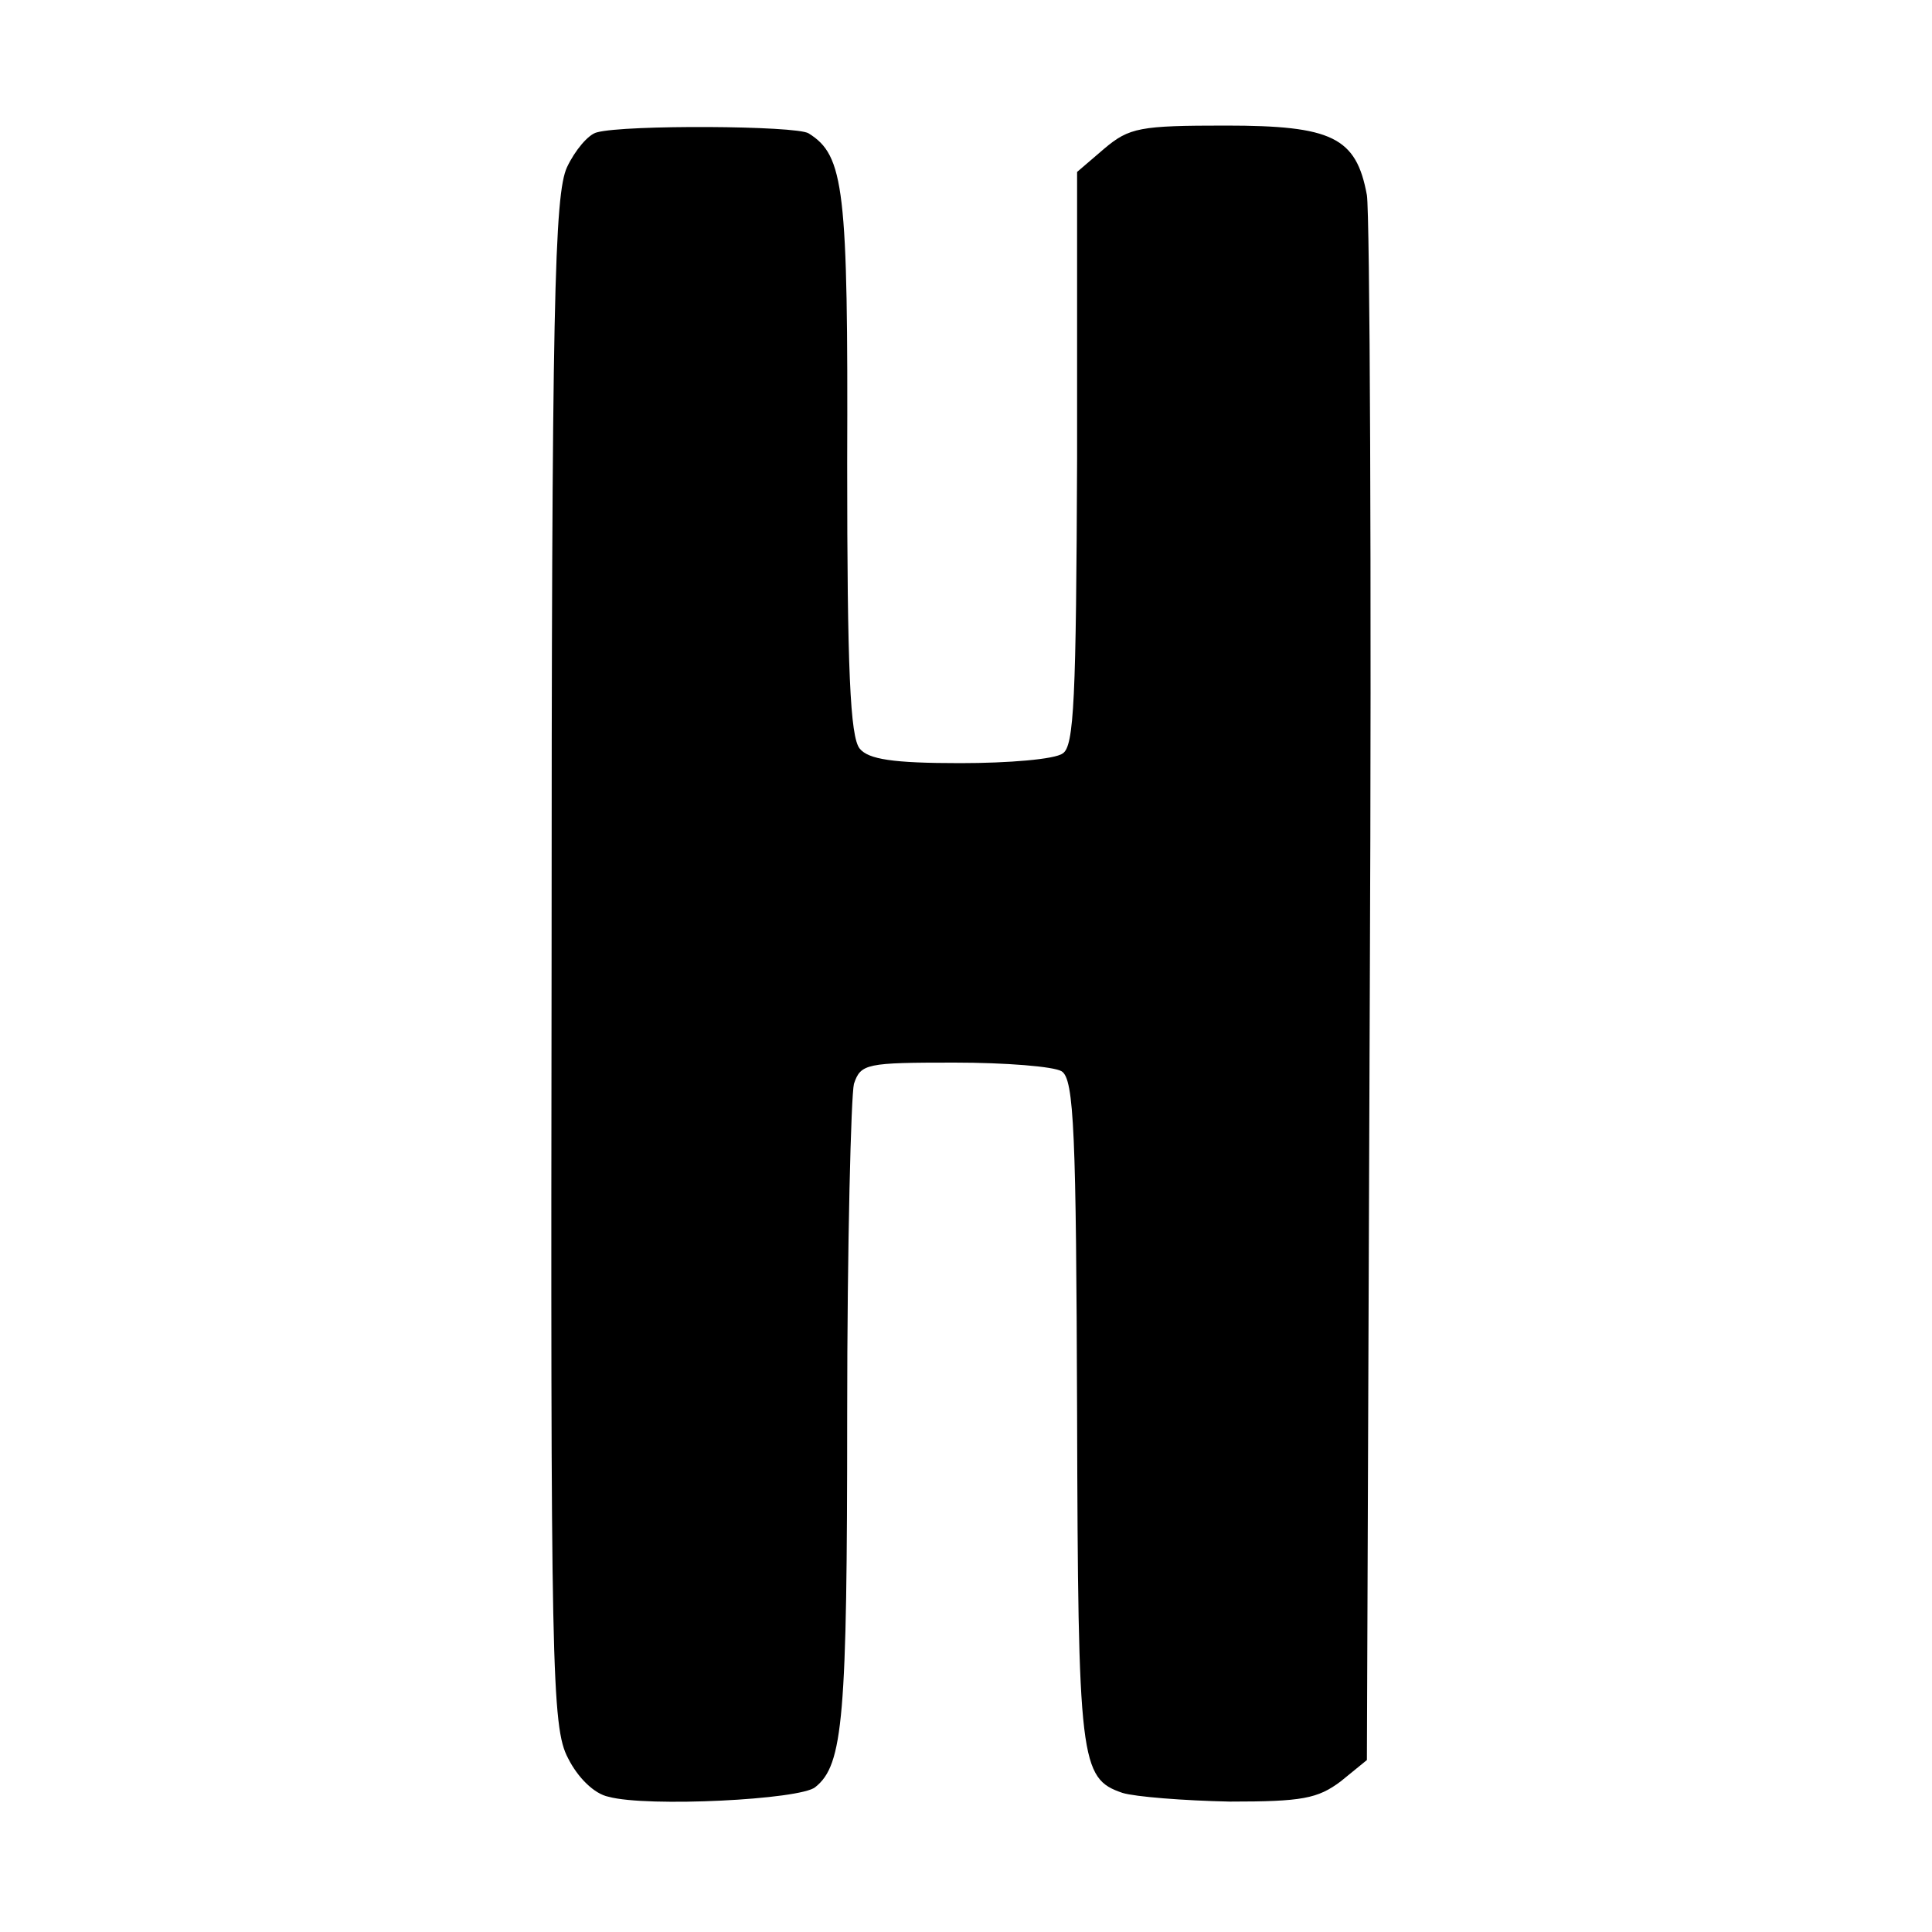 <svg version="1" xmlns="http://www.w3.org/2000/svg" width="266.667" height="266.667" viewBox="0 0 200 200"><path d="M61.8 13.7c-.9.2-2.3 1.9-3.1 3.6-1.3 2.8-1.6 13.9-1.6 82.2-.1 73.2 0 79.3 1.7 82.5 1 2 2.7 3.7 4.2 4 4 1.1 19.9.3 21.4-1 2.9-2.3 3.3-7.2 3.3-38.5 0-17.7.4-33.1.7-34.3.7-2.1 1.3-2.2 10.4-2.2 5.3 0 10.3.4 11.1.9 1.3.8 1.5 6.5 1.6 35.3.1 36.2.3 37.9 4.7 39.4 1.3.4 6.3.8 11.1.9 7.5 0 9.1-.3 11.5-2.1l2.7-2.2.3-79.4c.2-43.6 0-80.8-.3-82.6-1.1-6-3.6-7.2-14.6-7.2-8.9 0-10 .2-12.6 2.4l-2.8 2.4v29.7c-.1 24.8-.3 29.8-1.5 30.5-.8.6-5.6 1-10.6 1-7 0-9.5-.4-10.4-1.5-1-1.2-1.3-8.3-1.3-29.5.1-28.5-.3-31.9-4-34.2-1.3-.8-19-.9-21.9-.1z"/></svg>